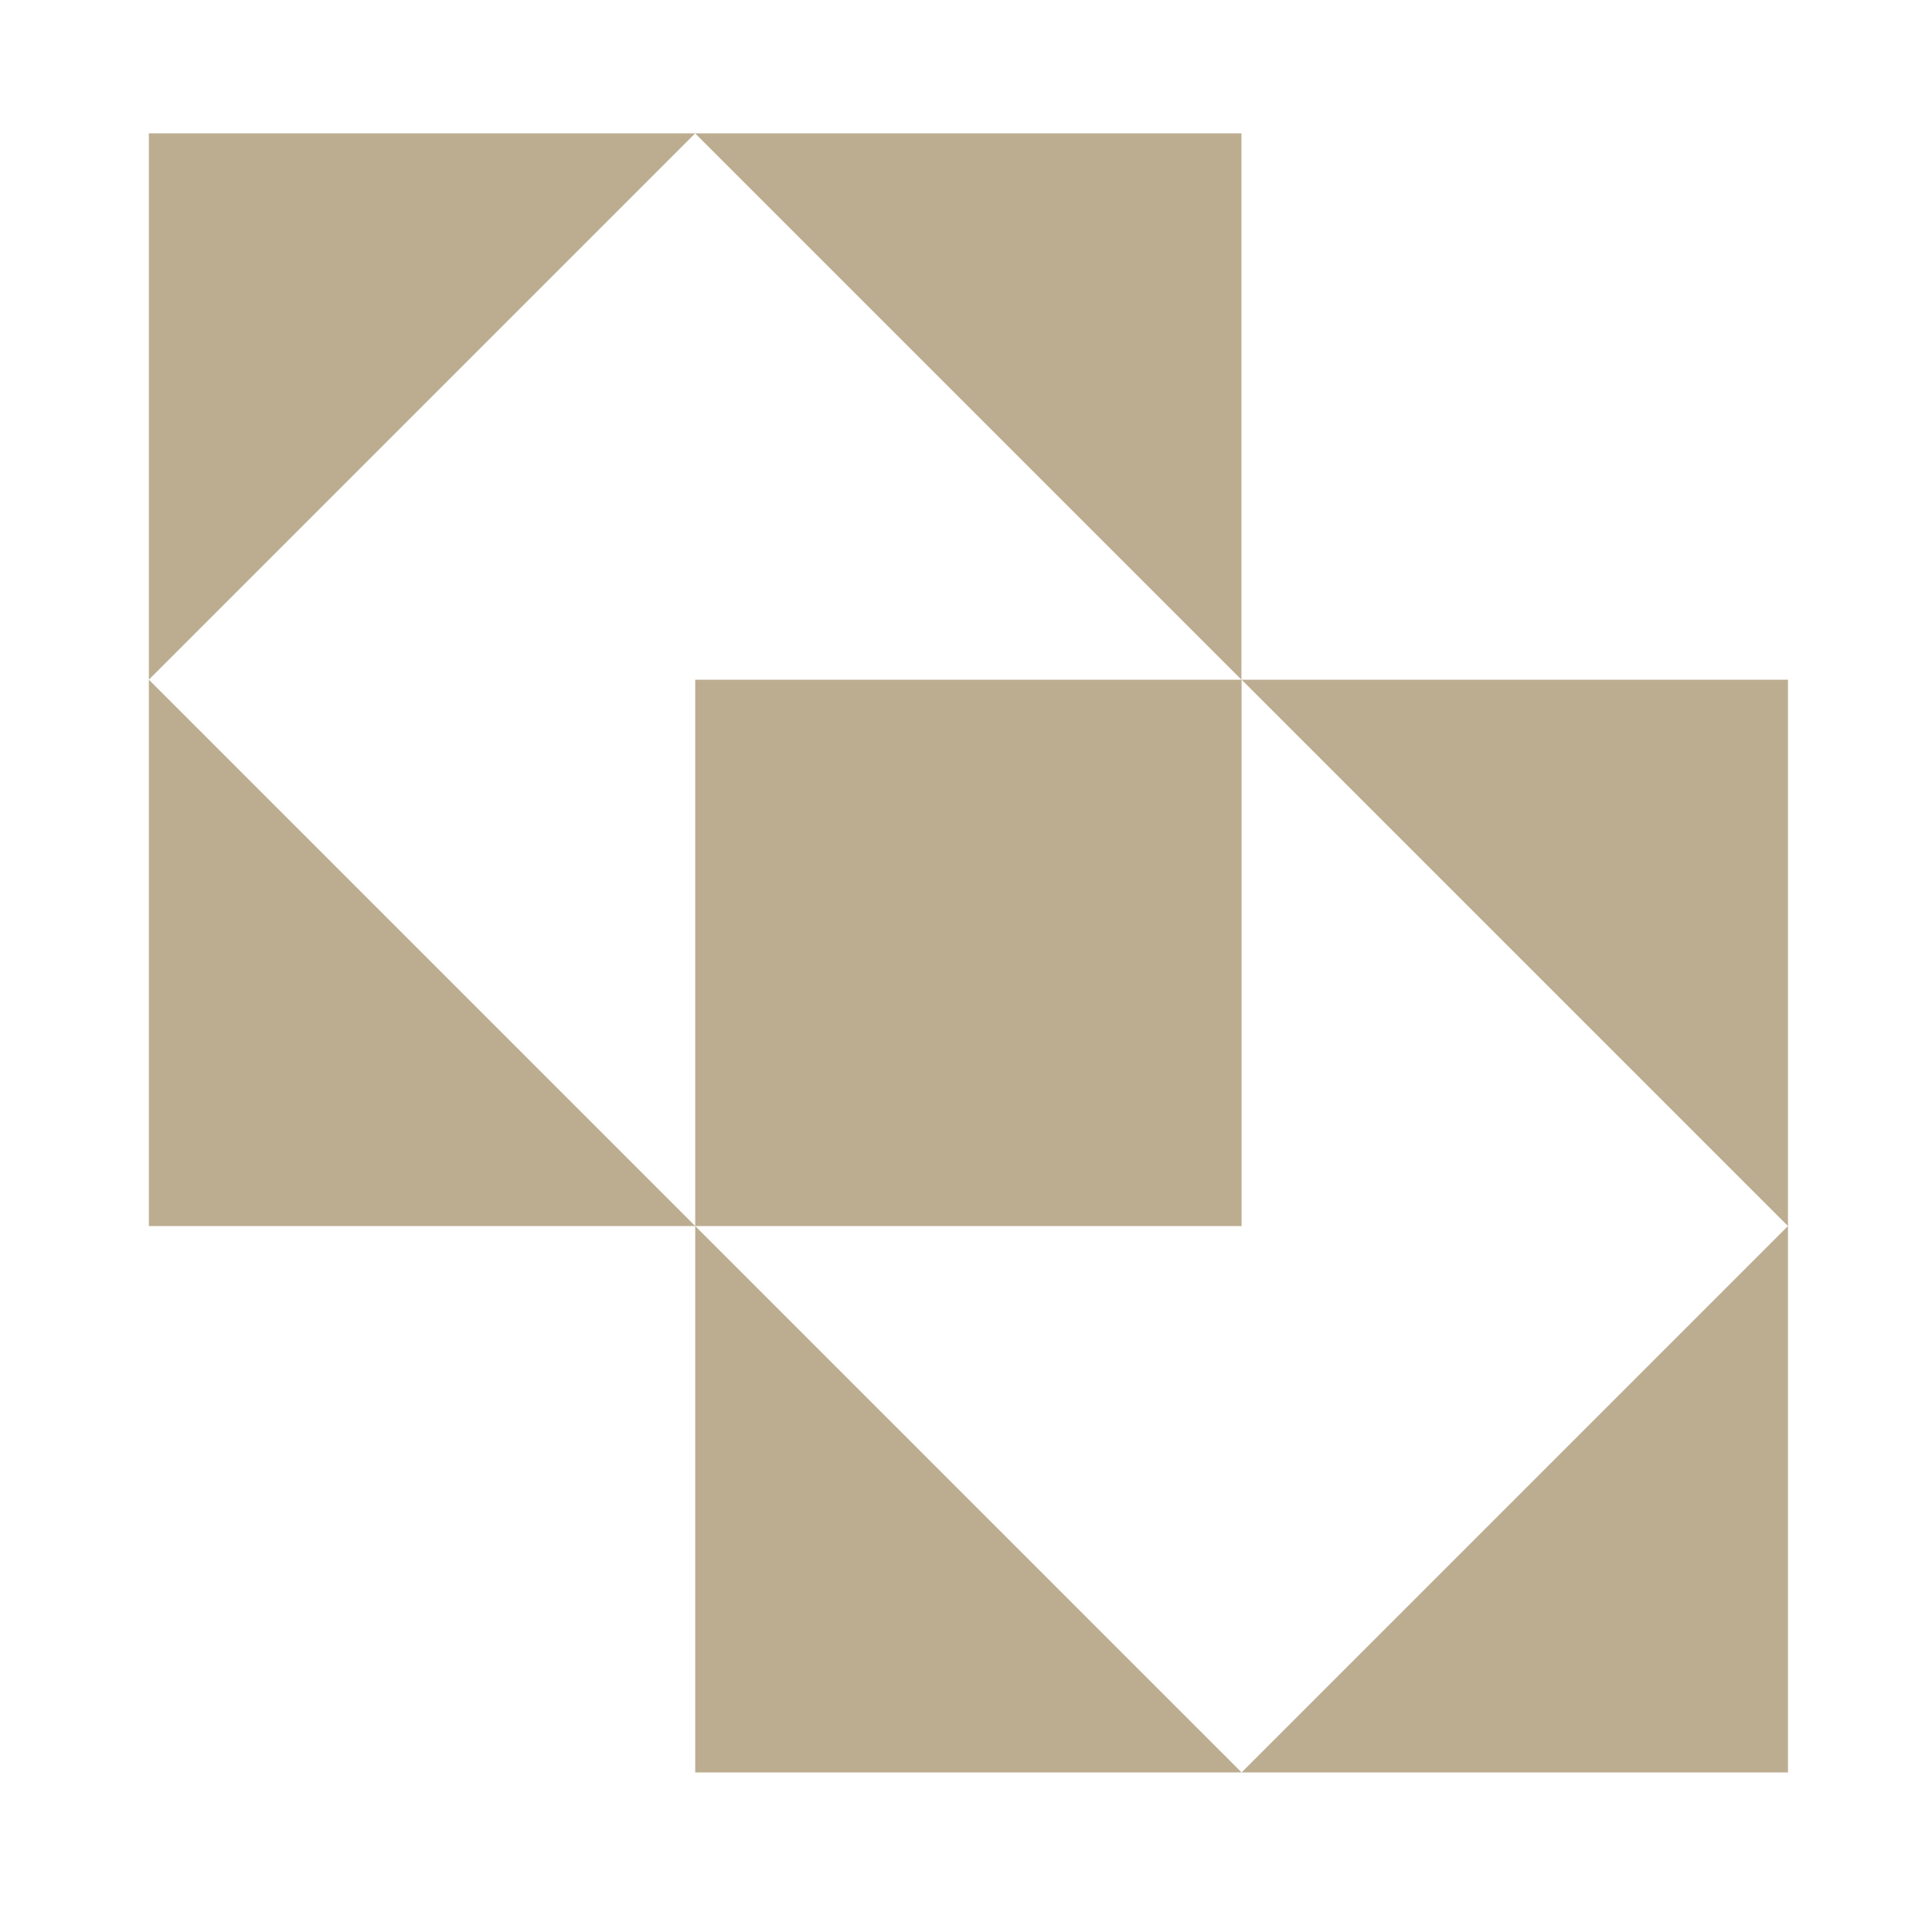 <svg width="80" height="80" viewBox="0 0 80 80" fill="none" xmlns="http://www.w3.org/2000/svg">
<path d="M51.405 5.52V28.144L28.781 5.52H51.405Z" fill="#BCAD91"/>
<path fill-rule="evenodd" clip-rule="evenodd" d="M74.036 50.768V28.144H51.412H28.788V50.768L6.164 28.144L28.788 5.52H6.164V28.144V50.768H28.788V73.392H51.412H74.036V50.768ZM74.036 50.768L51.412 73.392L28.788 50.768H51.412V28.144L74.036 50.768Z" fill="#BCAD91"/>
</svg>
